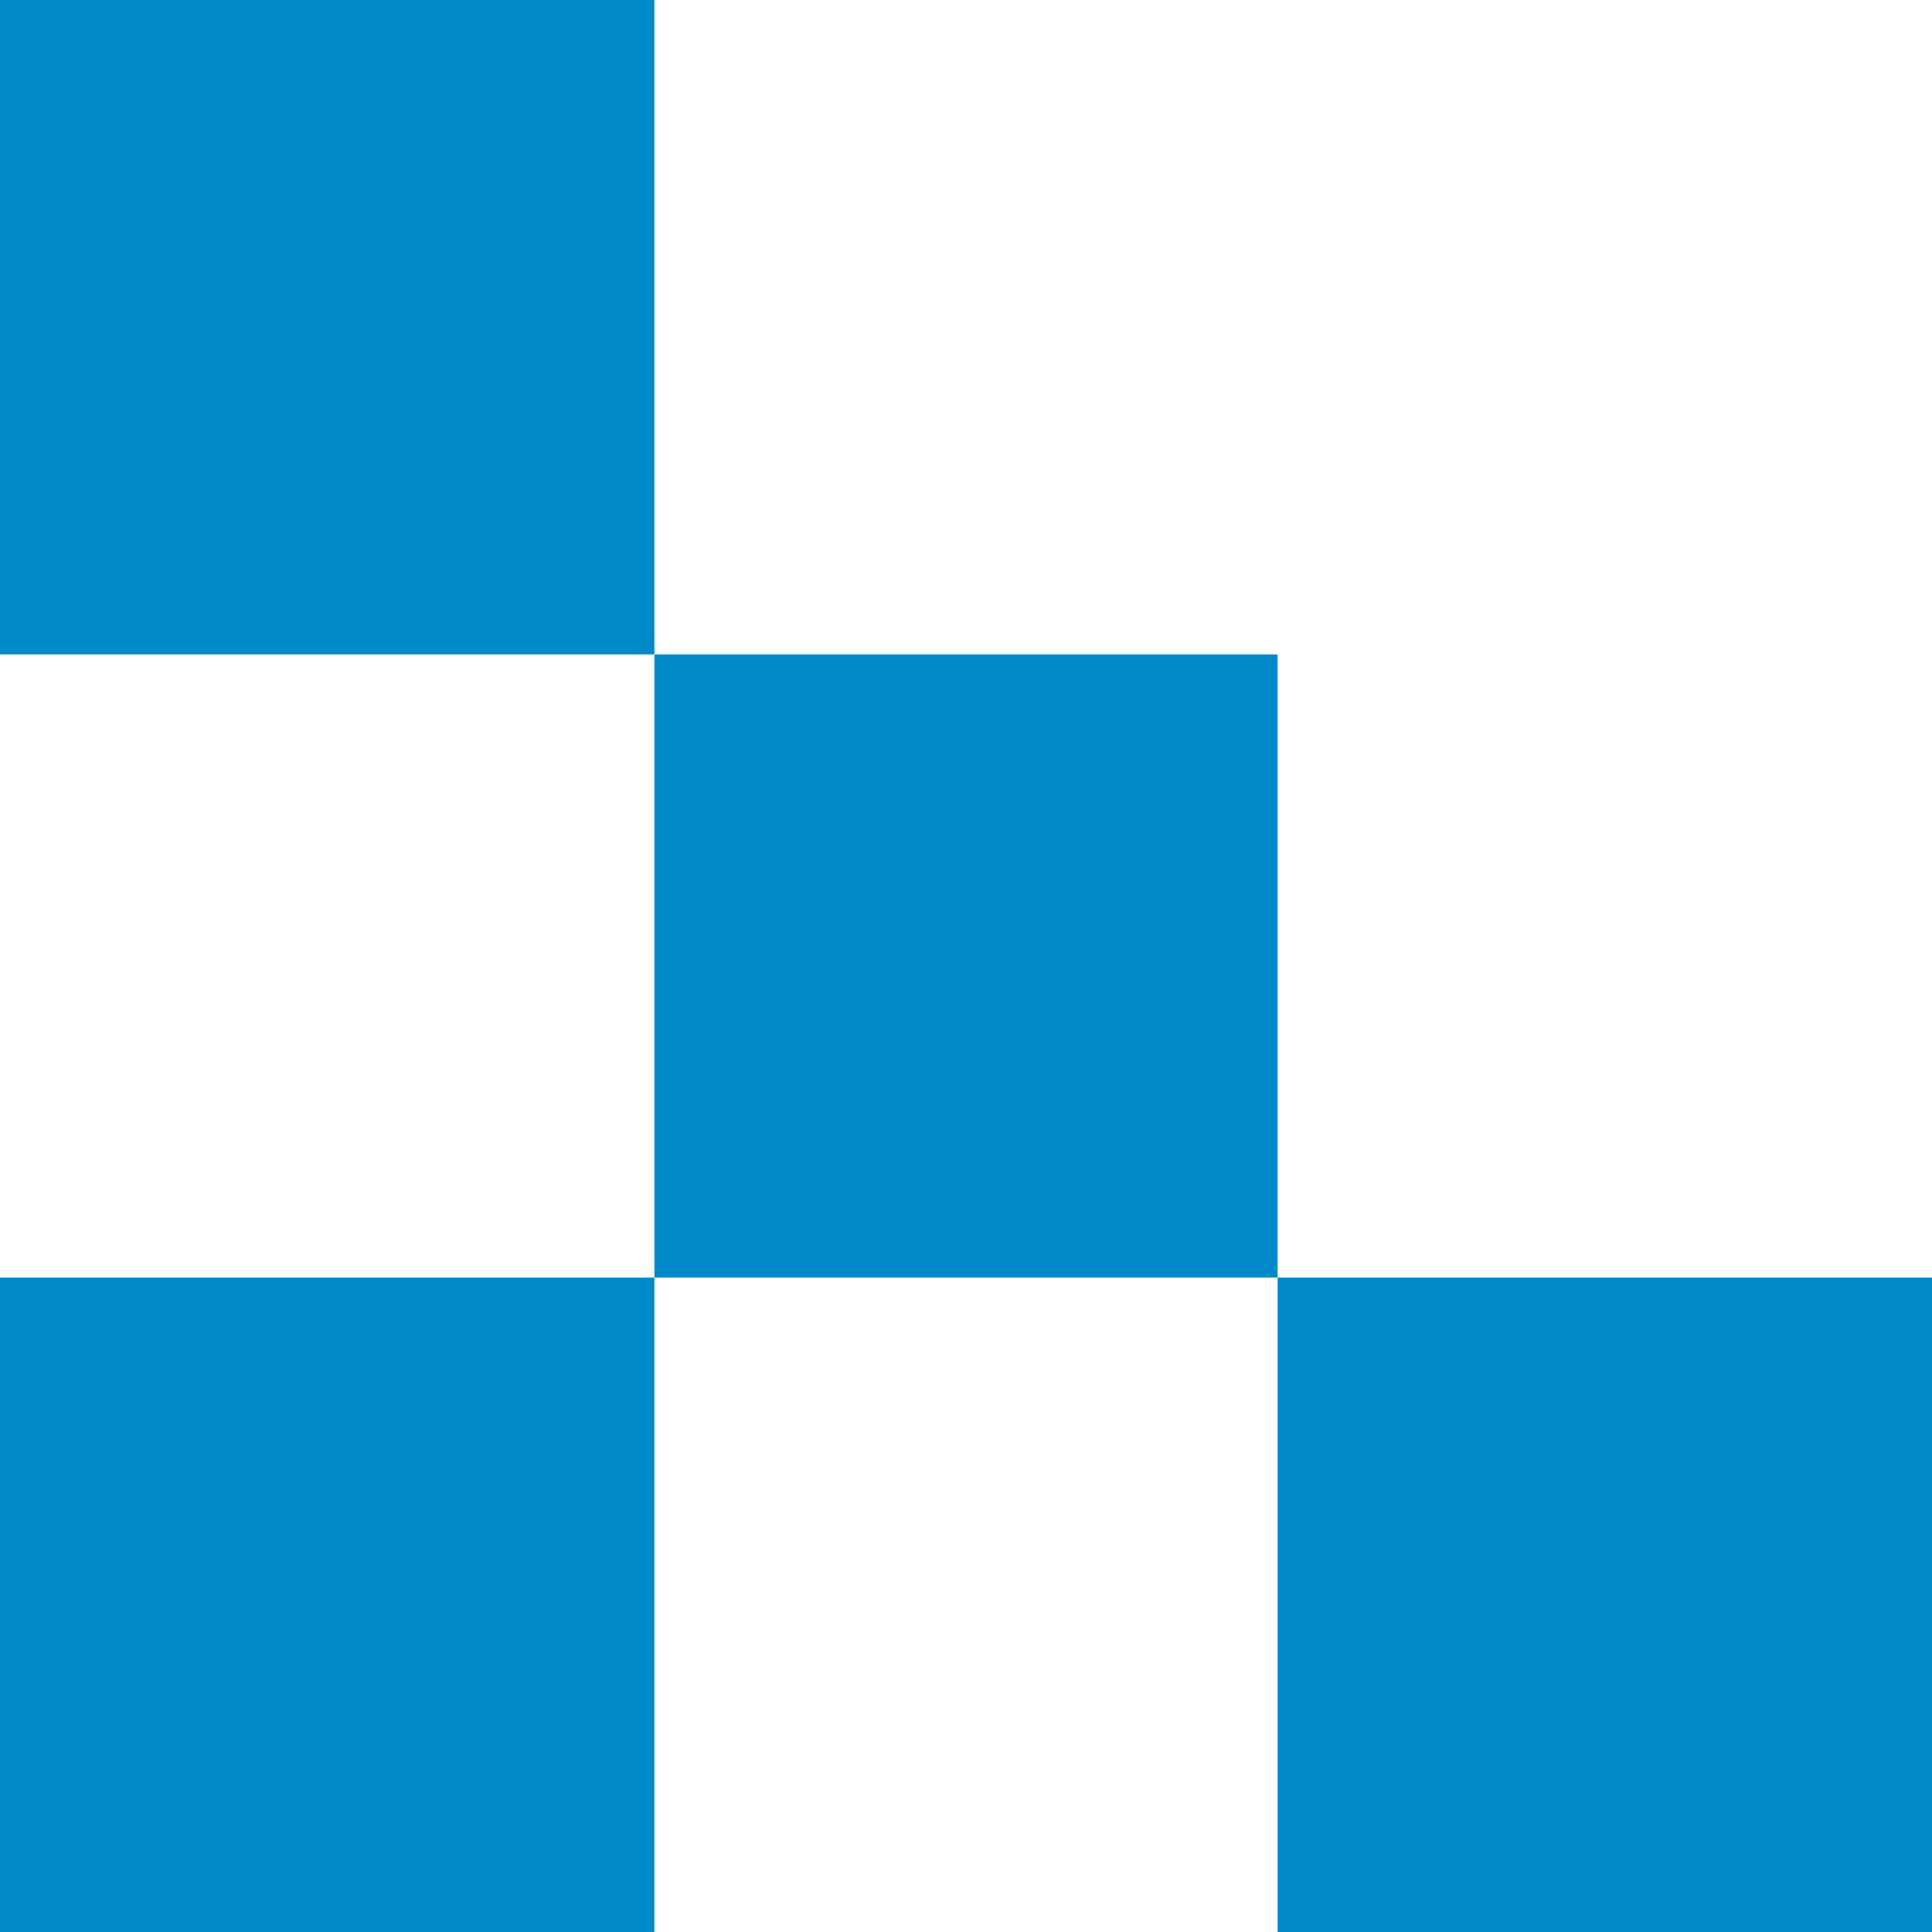 <svg xmlns="http://www.w3.org/2000/svg" width="62" height="62" viewBox="0 0 62 62">
  <g id="Grupo_1475" data-name="Grupo 1475" transform="translate(-774 -1494)">
    <rect id="Rectángulo_1018" data-name="Rectángulo 1018" width="21" height="21" transform="translate(774 1494)" fill="#0089c8"/>
    <rect id="Rectángulo_1020" data-name="Rectángulo 1020" width="21" height="21" transform="translate(774 1535)" fill="#0089c8"/>
    <rect id="Rectángulo_1021" data-name="Rectángulo 1021" width="21" height="21" transform="translate(815 1535)" fill="#0089c8"/>
    <rect id="Rectángulo_1019" data-name="Rectángulo 1019" width="20" height="20" transform="translate(795 1515)" fill="#0089c8"/>
  </g>
</svg>
